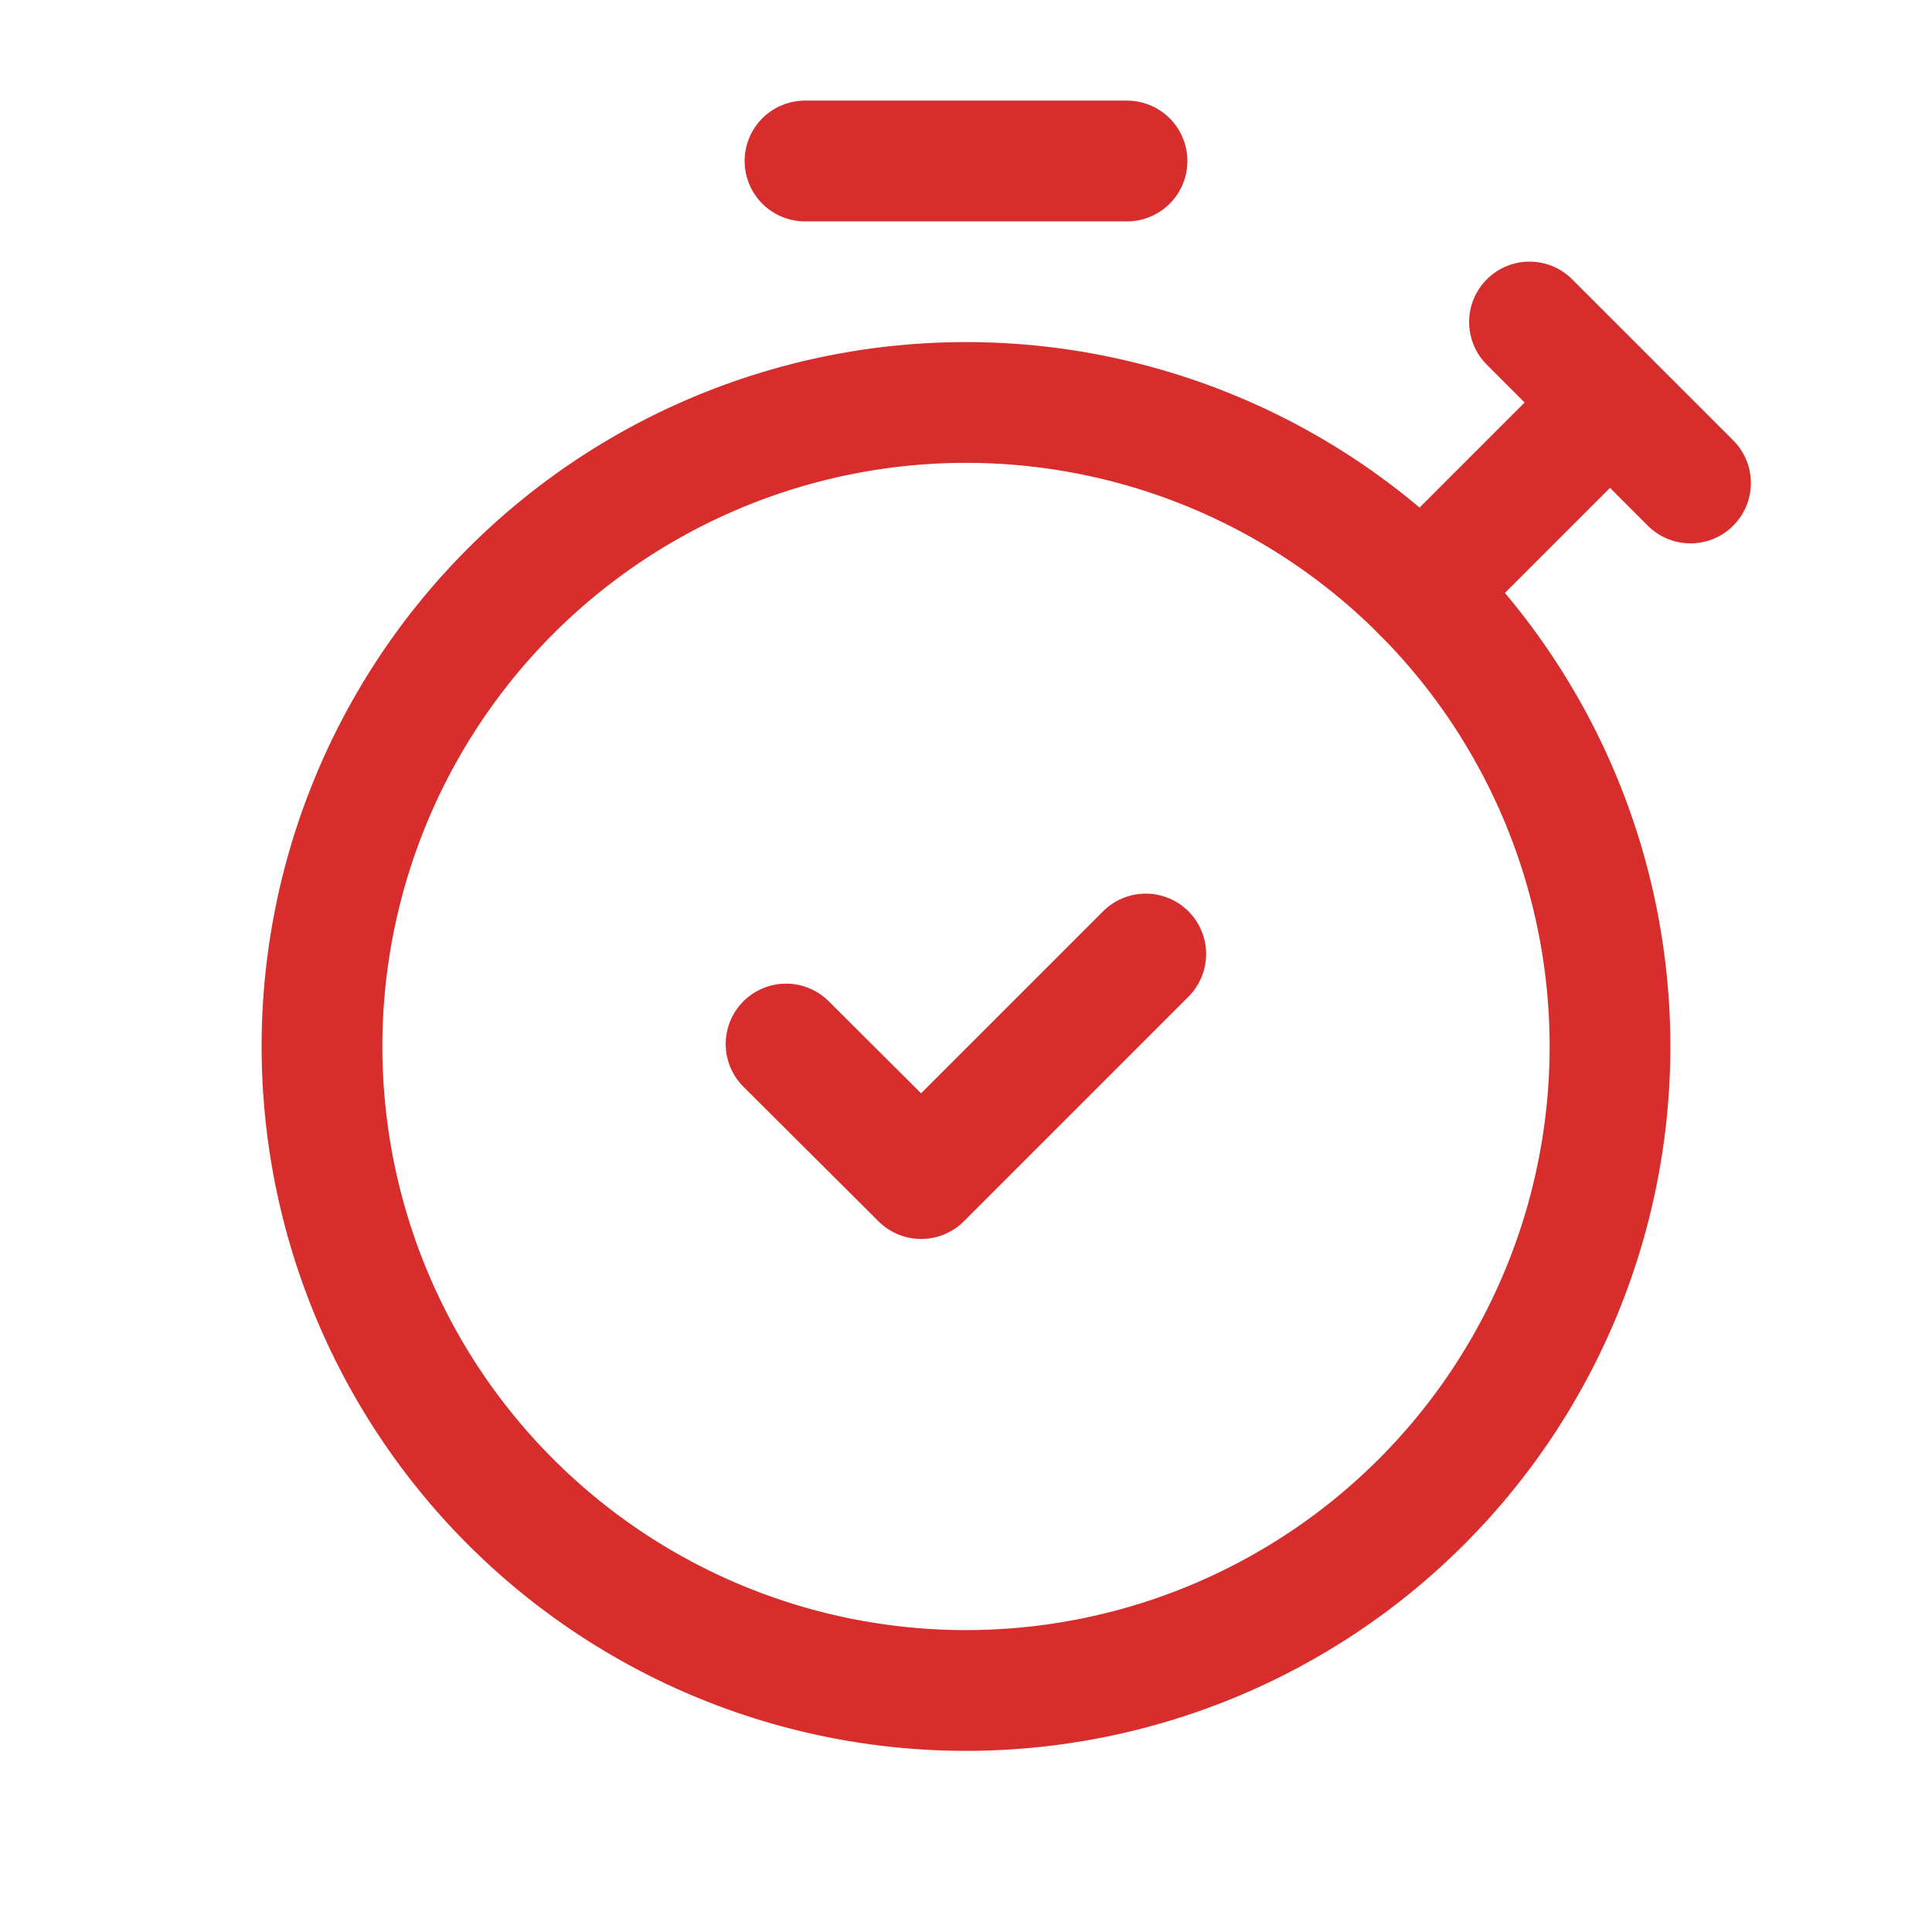 <svg id="alarm-clock-time-checkmark-1" xmlns="http://www.w3.org/2000/svg" width="24" height="24" viewBox="0 0 24 24">
  <path id="Tracé_7451" data-name="Tracé 7451" d="M0,0H24V24H0Z" fill="none"/>
  <path id="Tracé_7452" data-name="Tracé 7452" d="M17.657,7.343h0a8,8,0,1,1-11.314,0h0a8,8,0,0,1,11.314,0h0" fill="none" stroke="#d72d2d" stroke-linecap="round" stroke-linejoin="round" stroke-width="1.5"/>
  <path id="Tracé_7453" data-name="Tracé 7453" d="M10,2h4" fill="none" stroke="#d72d2d" stroke-linecap="round" stroke-linejoin="round" stroke-width="1.5"/>
  <path id="Tracé_7454" data-name="Tracé 7454" d="M14.233,11.851l-2.79,2.79L9.765,12.969" fill="none" stroke="#d72d2d" stroke-linecap="round" stroke-linejoin="round" stroke-width="1.5"/>
  <path id="Tracé_7455" data-name="Tracé 7455" d="M21,6,19,4l1,1L17.657,7.343" fill="none" stroke="#d72d2d" stroke-linecap="round" stroke-linejoin="round" stroke-width="1.5"/>
</svg>
